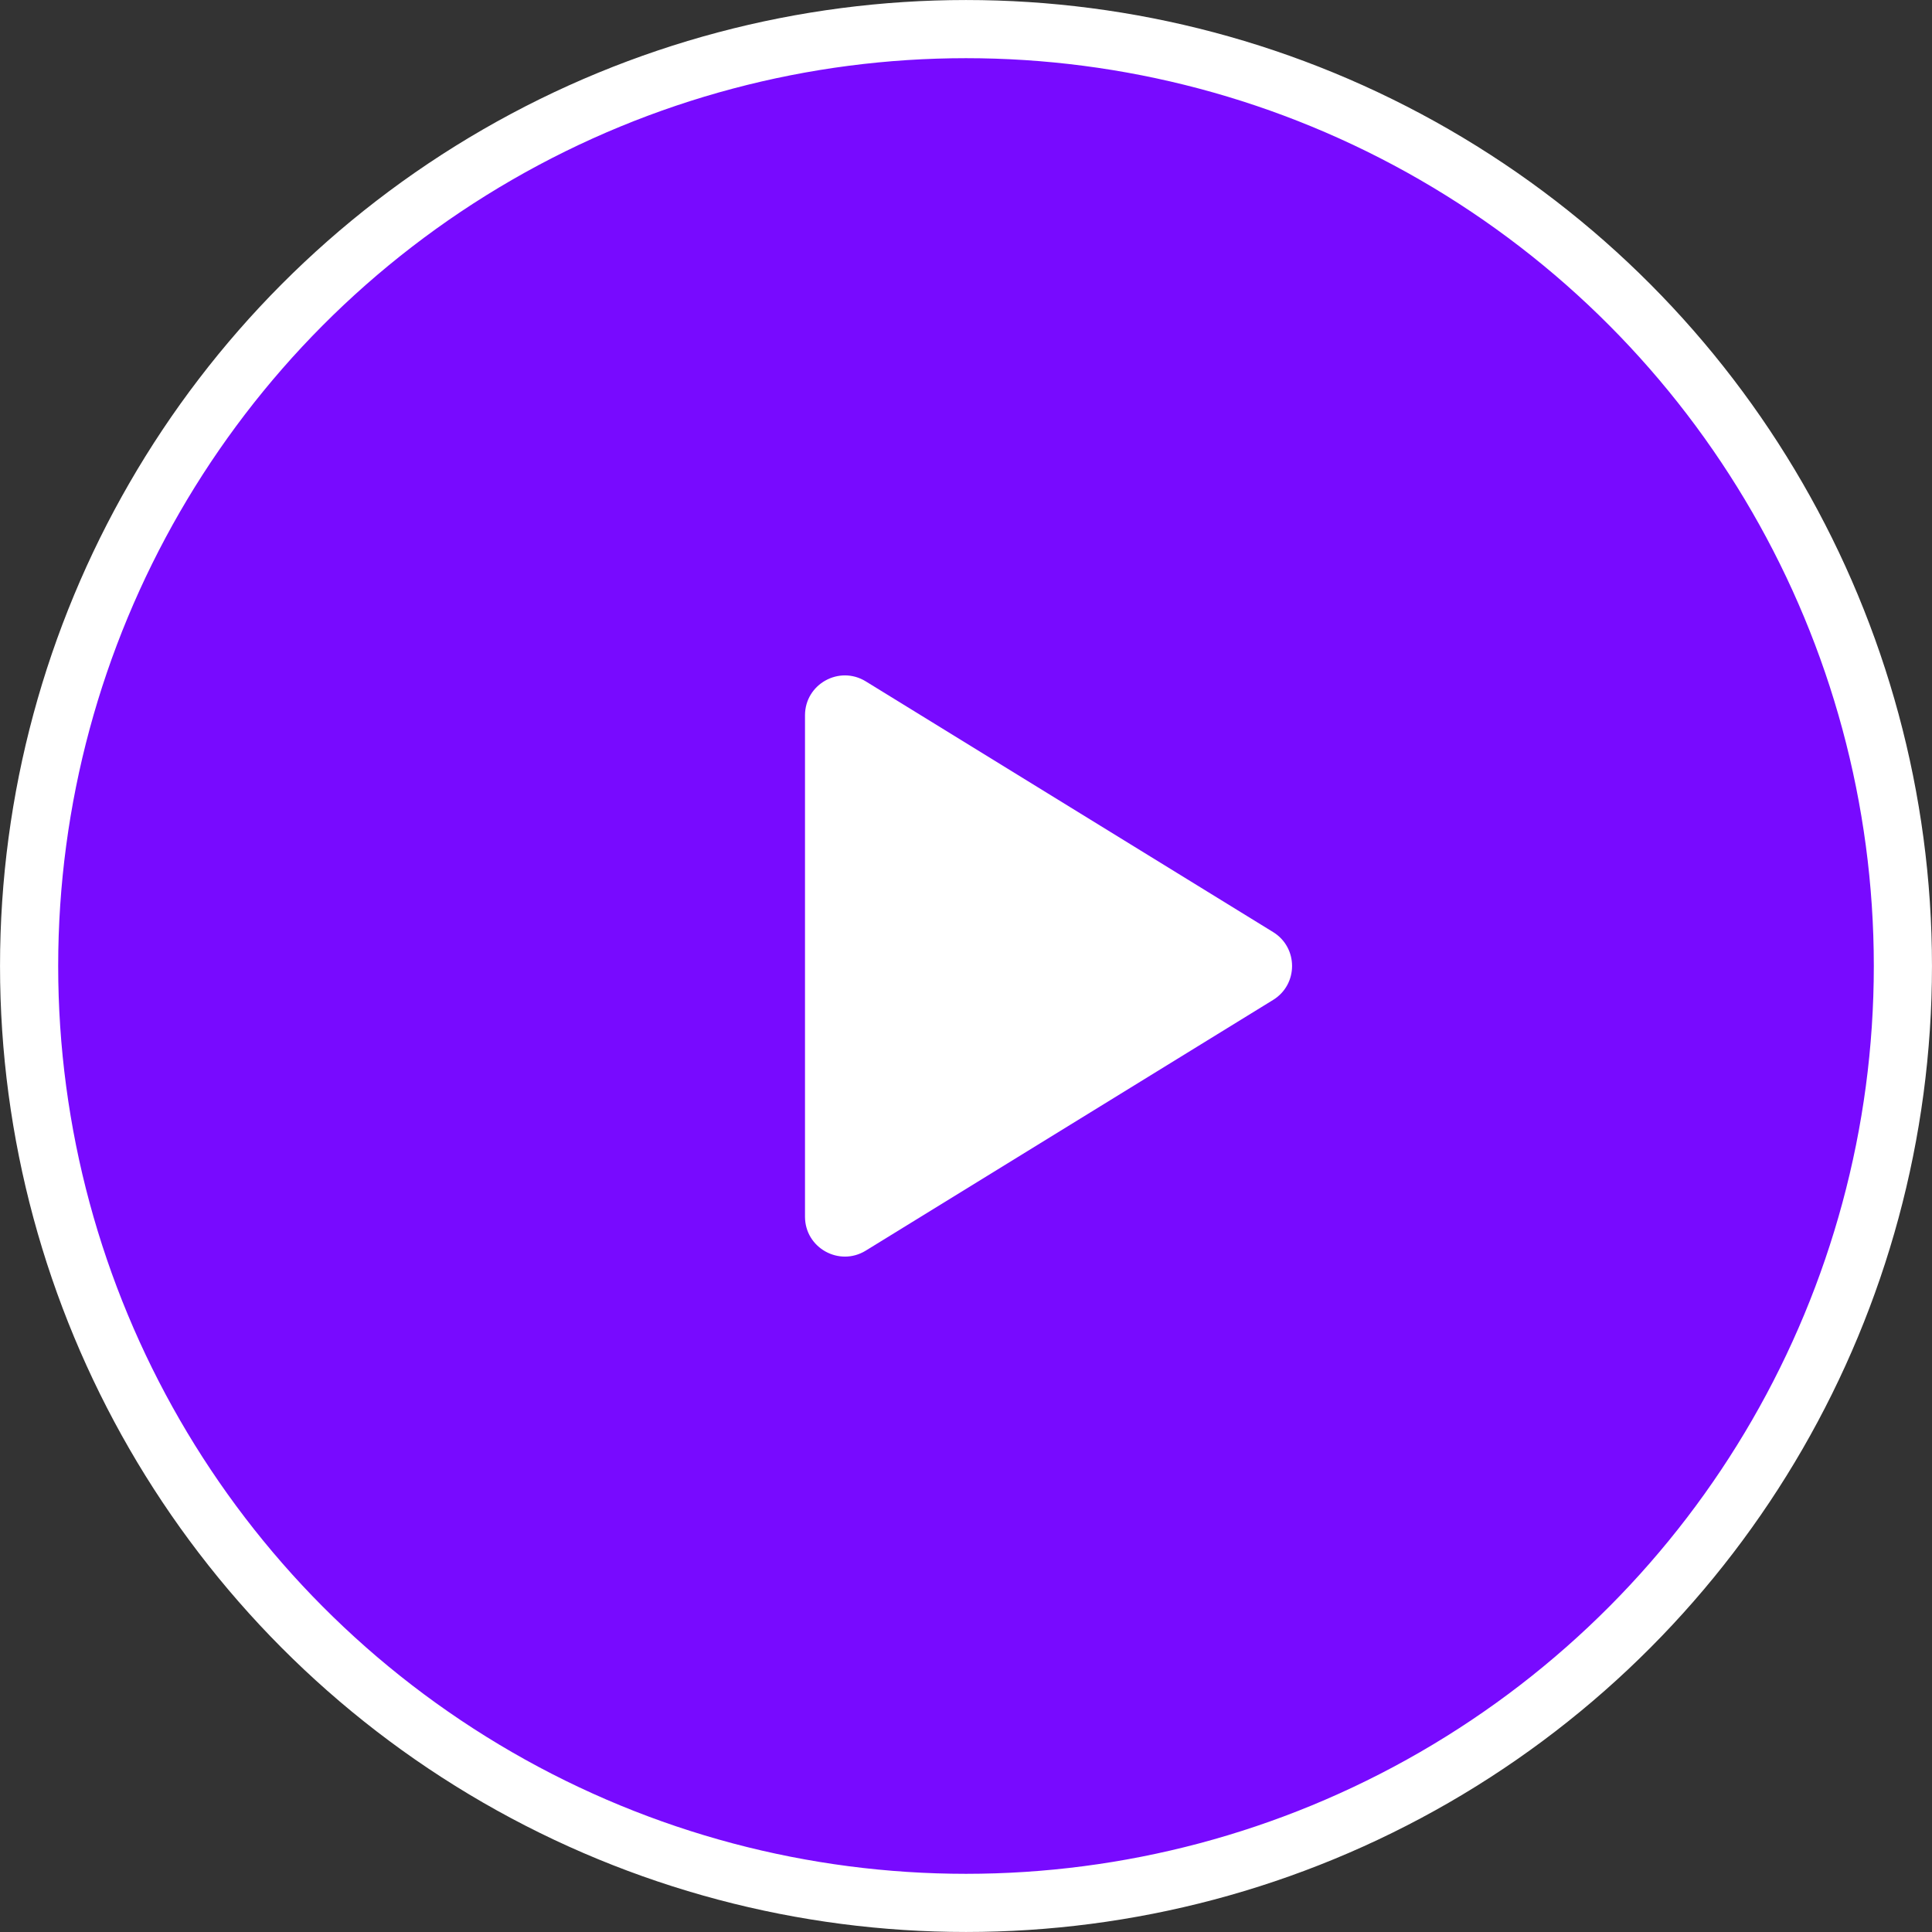 <svg width="48" height="48" viewBox="0 0 48 48" fill="none" xmlns="http://www.w3.org/2000/svg">
<rect x="0" y="0" width="48" height="48" fill="#333333" stroke="none"/>
<circle cx="24" cy="24" r="23.277" fill="#780aff" stroke="white" stroke-width="1.445"/>
<path d="M31.63 23.157L21.509 16.928C20.849 16.523 20 16.997 20 17.772V30.228C20 31.003 20.849 31.477 21.509 31.072L31.63 24.843C32.258 24.457 32.258 23.543 31.63 23.157Z" fill="white"/>
</svg>
